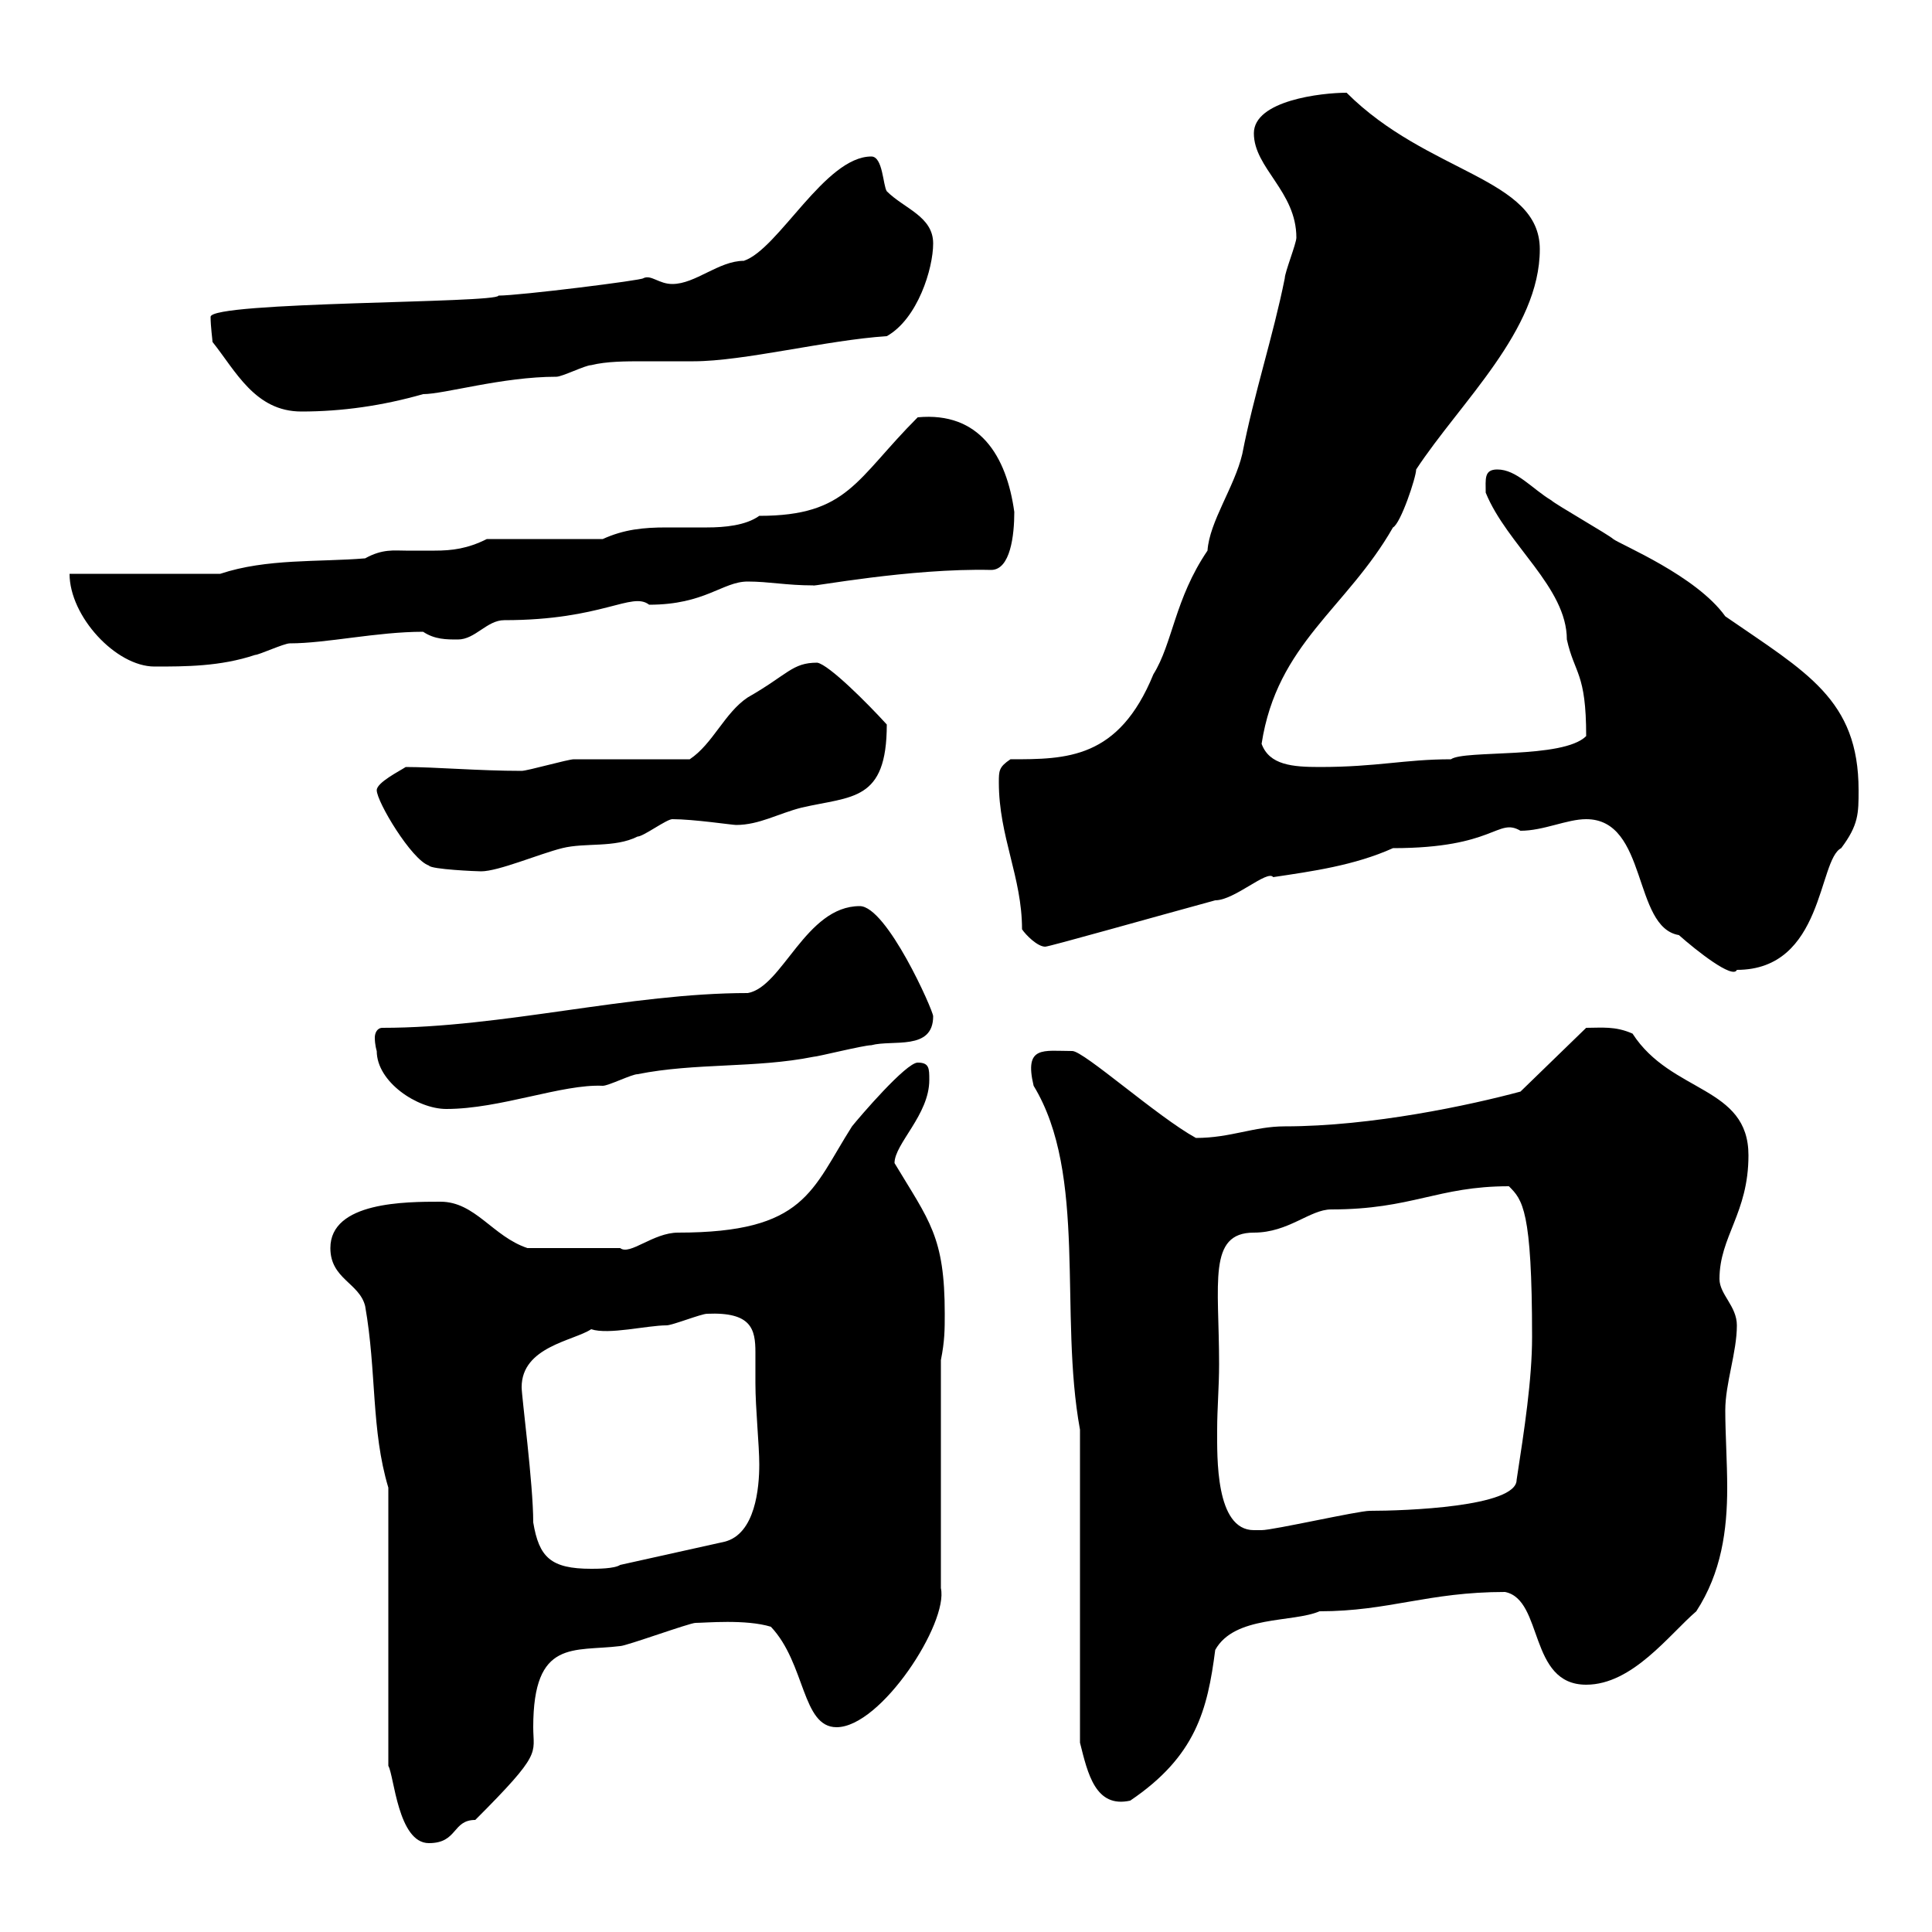<svg xmlns="http://www.w3.org/2000/svg" xmlns:xlink="http://www.w3.org/1999/xlink" width="300" height="300"><path d="M60.30 231L60.30 274.20C61.20 275.70 61.80 286.20 66.60 286.20C71.10 286.20 70.20 282.60 73.80 282.60C84.30 272.10 82.80 272.40 82.80 268.20C82.80 254.40 89.10 256.50 96.30 255.60C97.20 255.60 107.10 252 108 252C109.50 252 115.80 251.40 119.70 252.60C125.10 258.30 124.50 268.20 129.90 268.20C136.80 268.20 147.30 252 146.10 246.60L146.10 211.20C146.70 208.20 146.70 206.40 146.70 204C146.70 192 144.30 189.60 138.90 180.60C138.90 177.60 144.30 173.10 144.30 167.70C144.30 165.90 144.30 165 142.50 165C140.70 165 133.50 173.40 132.30 174.90C126 184.80 125.10 191.40 105.30 191.40C101.40 191.40 97.80 195 96.30 193.80C93.90 193.80 86.70 193.80 81.90 193.80C76.50 192 73.80 186.60 68.40 186.60C63 186.60 51.30 186.60 51.30 193.80C51.30 198.60 55.80 199.20 56.70 202.80C58.50 213 57.60 222 60.30 231ZM167.70 222L167.70 270.60C168.90 275.40 170.10 280.80 175.50 279.60C185.70 272.70 187.50 265.50 188.70 256.20C191.70 250.80 200.70 252 204.90 250.20C215.70 250.20 221.70 247.20 233.70 247.20C239.70 248.40 237.30 261.60 246.30 261.60C253.50 261.60 259.20 253.80 263.40 250.20C267.30 244.20 268.20 237.60 268.20 231C268.20 227.10 267.90 222.60 267.90 219C267.90 214.80 269.70 210 269.70 205.80C269.70 202.80 267 201 267 198.60C267 192 271.50 188.40 271.50 179.40C271.50 168.60 259.50 169.80 253.50 160.50C250.80 159.30 248.70 159.60 246.30 159.60L236.10 169.50C228.30 171.60 213 174.90 199.50 174.90C194.70 174.90 191.10 176.70 185.70 176.70C179.70 173.40 168.30 163.20 166.50 163.20C162 163.20 159 162.30 160.50 168.60C168.90 182.40 164.40 204 167.70 222ZM81 215.40C81 209.10 89.10 208.20 91.80 206.40C94.50 207.30 100.50 205.80 103.50 205.80C104.40 205.80 108.90 204 109.80 204C116.70 203.70 117.30 206.40 117.30 210C117.30 211.50 117.30 213.30 117.30 214.80C117.30 218.70 117.90 224.40 117.90 227.40C117.90 231 117.30 238.20 112.50 239.40L96.30 243C95.40 243.60 92.70 243.60 91.80 243.60C85.50 243.60 83.70 241.80 82.80 236.40C82.80 230.40 81 216.90 81 215.40ZM189.30 211.80C189.30 199.20 187.50 191.40 194.70 191.40C200.10 191.40 203.40 187.80 206.70 187.80C219.30 187.80 223.20 184.20 234.30 184.20C236.40 186.30 237.90 187.80 237.90 207.60C237.90 214.20 236.70 222 235.50 229.80C235.50 234 218.10 234.60 212.70 234.60C210.90 234.60 197.70 237.60 195.90 237.60C195.90 237.60 195.90 237.60 194.70 237.60C188.70 237.60 189 226.20 189 222C189 218.70 189.30 215.40 189.30 211.80ZM58.50 163.20C58.50 168 64.80 172.20 69.30 172.20C77.70 172.20 87.30 168.30 93.60 168.60C94.50 168.60 98.10 166.80 99 166.80C108 165 117.30 165.90 126.30 164.10C126.90 164.10 134.10 162.30 135.30 162.30C138.60 161.40 144.90 163.20 144.90 157.80C144.90 156.90 137.70 140.70 133.50 140.70C125.10 140.70 121.50 153.30 116.10 154.20C97.80 154.20 78 159.60 59.40 159.60C58.50 159.60 58.20 160.50 58.20 161.10C58.20 162.30 58.50 163.20 58.50 163.20ZM246.30 127.20C255.90 127.20 253.50 144 260.70 145.20C263.40 147.60 269.10 152.10 269.70 150.60C283.20 150.60 282.30 133.50 285.90 131.70C288.60 128.10 288.60 126.30 288.60 122.70C288.60 108.60 280.50 104.40 267.90 95.70C263.40 89.40 251.70 84.60 250.50 83.70C249.90 83.10 241.50 78.30 240.90 77.70C237.90 75.90 235.50 72.90 232.50 72.90C230.40 72.90 230.70 74.40 230.70 76.50C234 84.60 243.30 91.20 243.30 99.30C244.50 104.70 246.30 104.40 246.30 114.30C242.70 117.90 227.40 116.40 225.30 117.90C218.10 117.90 213.90 119.10 204.90 119.10C200.70 119.10 197.10 118.80 195.90 115.50C198.30 99.90 209.10 94.50 216.30 81.90C217.50 81.30 219.90 74.10 219.90 72.90C226.80 62.40 239.10 51.30 239.10 38.70C239.10 27.60 221.70 27 209.10 14.40C205.20 14.40 194.70 15.60 194.70 20.70C194.70 26.10 201.30 29.70 201.30 36.90C201.30 37.80 199.50 42.30 199.50 43.20C197.70 52.20 194.70 61.20 192.90 70.50C191.70 75.60 187.80 81 187.50 85.50C182.40 93 182.10 99.90 179.10 104.70C173.70 117.90 165.60 117.90 156.90 117.90C155.10 119.10 155.10 119.70 155.10 121.50C155.10 129.90 158.70 136.20 158.70 144.30C159.30 145.20 161.10 147 162.30 147C162.90 147 178.80 142.50 188.70 139.80C191.70 139.80 196.80 135 197.70 136.20C203.70 135.30 210.30 134.40 216.30 131.70C232.20 131.70 232.50 126.90 236.10 129C239.70 129 243.30 127.20 246.30 127.20ZM58.50 122.70C58.50 124.50 63.90 133.50 66.60 134.40C66.90 135 74.10 135.30 74.70 135.30C77.40 135.30 83.70 132.60 87.30 131.70C90.90 130.80 95.40 131.70 99 129.90C99.90 129.90 103.50 127.20 104.40 127.20C107.70 127.20 113.70 128.10 114.30 128.10C117.90 128.10 120.90 126.30 124.50 125.40C132.30 123.60 137.70 124.50 137.70 112.50C134.70 109.20 128.70 103.20 126.90 102.90C123 102.90 122.40 104.70 116.10 108.30C112.50 110.70 110.70 115.50 107.10 117.90C104.40 117.90 91.80 117.90 89.10 117.90C88.20 117.90 81.90 119.70 81 119.70C74.40 119.70 67.50 119.10 63 119.10C62.10 119.70 58.50 121.50 58.50 122.70ZM10.80 89.10C10.80 95.70 18 103.50 24 103.50C28.80 103.50 34.20 103.50 39.60 101.70C40.20 101.70 44.10 99.90 45 99.90C50.70 99.90 58.50 98.10 65.70 98.10C67.50 99.30 69.30 99.30 71.10 99.30C73.80 99.30 75.60 96.30 78.30 96.30C93.60 96.30 98.10 91.80 100.80 93.90C109.50 93.90 112.20 90.30 116.10 90.30C119.40 90.30 122.10 90.90 126.30 90.90C125.70 91.20 141.30 88.20 153.90 88.50C156.90 88.50 157.50 83.10 157.50 79.50C156.30 70.80 152.10 63.90 142.50 64.80C132.90 74.40 131.70 80.10 117.90 80.10C115.80 81.60 112.50 81.90 109.80 81.90C107.70 81.90 105.30 81.90 103.50 81.90C99.90 81.90 96.90 82.20 93.60 83.70L75.60 83.70C72.60 85.20 70.20 85.50 67.50 85.50C66.30 85.50 64.80 85.50 63 85.50C61.20 85.50 59.40 85.20 56.70 86.70C49.50 87.30 41.40 86.70 34.20 89.10ZM33 53.10C36.60 57.60 39.60 63.90 46.80 63.90C53.10 63.90 59.40 63 65.70 61.20C69 61.20 78 58.50 86.40 58.50C87.30 58.50 90.90 56.70 91.80 56.70C94.20 56.10 97.20 56.10 99.90 56.10C102.60 56.10 105 56.10 107.70 56.10C115.50 56.10 128.40 52.80 137.70 52.20C142.50 49.50 144.90 41.70 144.90 37.80C144.90 33.60 140.40 32.40 137.70 29.70C137.10 28.80 137.10 24.30 135.30 24.30C128.10 24.30 120.90 38.70 115.50 40.50C111.60 40.50 108 44.10 104.40 44.10C102.30 44.10 101.10 42.60 99.90 43.20C99.90 43.50 80.70 45.90 77.40 45.90C77.40 47.10 32.70 46.80 32.70 49.20C32.70 50.70 33 52.80 33 53.10Z"/></svg>